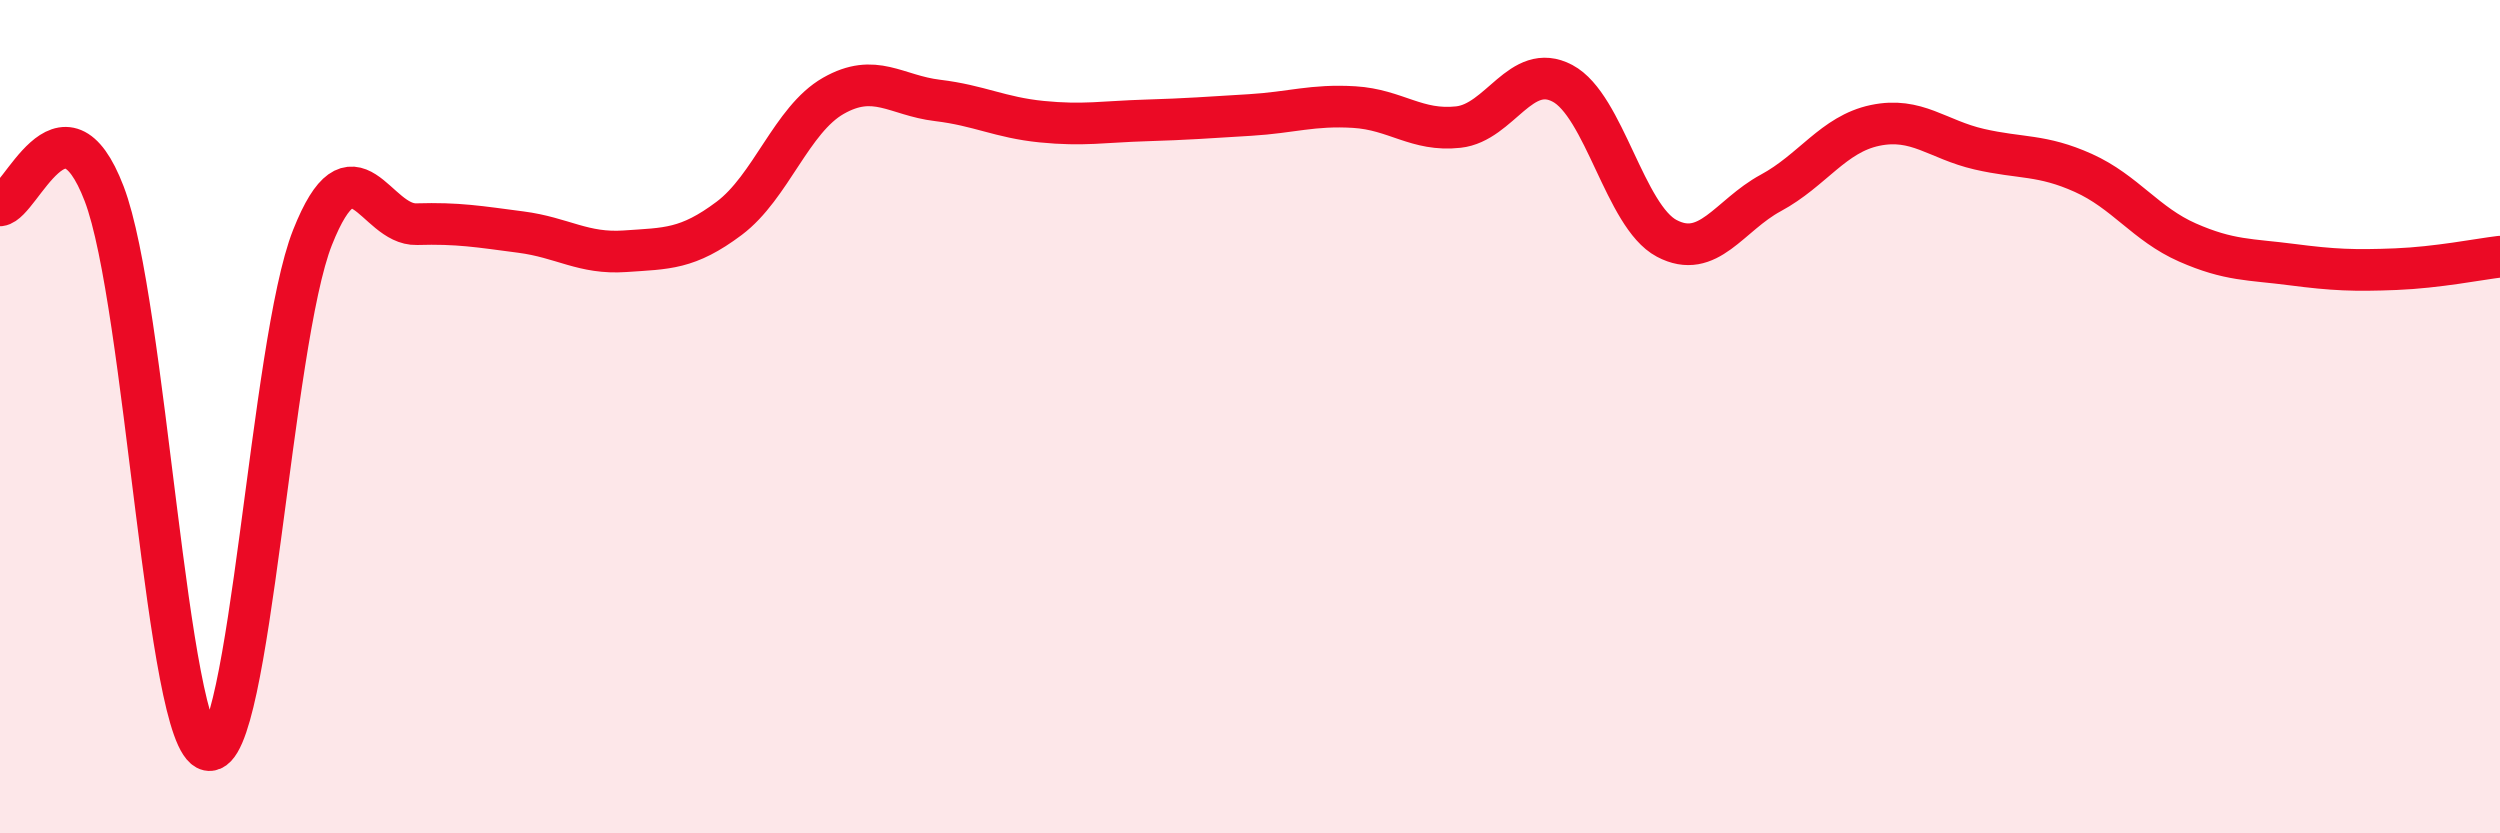 
    <svg width="60" height="20" viewBox="0 0 60 20" xmlns="http://www.w3.org/2000/svg">
      <path
        d="M 0,4.93 C 0.5,4.87 1.5,2.04 2.5,4.65 C 3.5,7.26 4,17.79 5,18 C 6,18.21 6.5,8.22 7.5,5.7 C 8.5,3.18 9,5.41 10,5.38 C 11,5.35 11.5,5.44 12.5,5.57 C 13.5,5.7 14,6.1 15,6.03 C 16,5.96 16.5,5.99 17.5,5.24 C 18.5,4.49 19,2.87 20,2.3 C 21,1.73 21.5,2.29 22.5,2.41 C 23.5,2.53 24,2.82 25,2.92 C 26,3.02 26.5,2.92 27.5,2.89 C 28.5,2.86 29,2.82 30,2.76 C 31,2.7 31.5,2.51 32.5,2.57 C 33.5,2.63 34,3.16 35,3.05 C 36,2.94 36.5,1.47 37.5,2 C 38.5,2.53 39,5.19 40,5.72 C 41,6.25 41.5,5.17 42.5,4.63 C 43.5,4.09 44,3.22 45,3.01 C 46,2.8 46.5,3.35 47.5,3.58 C 48.5,3.81 49,3.7 50,4.15 C 51,4.6 51.5,5.38 52.5,5.82 C 53.5,6.26 54,6.22 55,6.35 C 56,6.48 56.5,6.5 57.5,6.46 C 58.5,6.42 59.5,6.22 60,6.16L60 20L0 20Z"
        fill="#EB0A25"
        opacity="0.1"
        stroke-linecap="round"
        stroke-linejoin="round"
      />
      <path
        d="M 0,4.93 C 0.5,4.87 1.5,2.04 2.5,4.65 C 3.5,7.26 4,17.79 5,18 C 6,18.21 6.5,8.22 7.5,5.7 C 8.5,3.18 9,5.41 10,5.38 C 11,5.35 11.5,5.44 12.5,5.57 C 13.5,5.7 14,6.1 15,6.03 C 16,5.96 16.5,5.99 17.5,5.24 C 18.5,4.49 19,2.87 20,2.3 C 21,1.73 21.5,2.29 22.5,2.41 C 23.5,2.53 24,2.82 25,2.92 C 26,3.02 26.5,2.92 27.5,2.89 C 28.5,2.86 29,2.82 30,2.76 C 31,2.7 31.5,2.51 32.5,2.57 C 33.5,2.63 34,3.16 35,3.05 C 36,2.94 36.5,1.47 37.5,2 C 38.5,2.53 39,5.19 40,5.72 C 41,6.25 41.5,5.17 42.5,4.63 C 43.5,4.09 44,3.22 45,3.01 C 46,2.8 46.5,3.35 47.5,3.58 C 48.5,3.81 49,3.7 50,4.15 C 51,4.6 51.5,5.38 52.5,5.82 C 53.5,6.26 54,6.22 55,6.35 C 56,6.48 56.5,6.5 57.5,6.46 C 58.5,6.42 59.5,6.22 60,6.16"
        stroke="#EB0A25"
        stroke-width="1"
        fill="none"
        stroke-linecap="round"
        stroke-linejoin="round"
      />
    </svg>
  